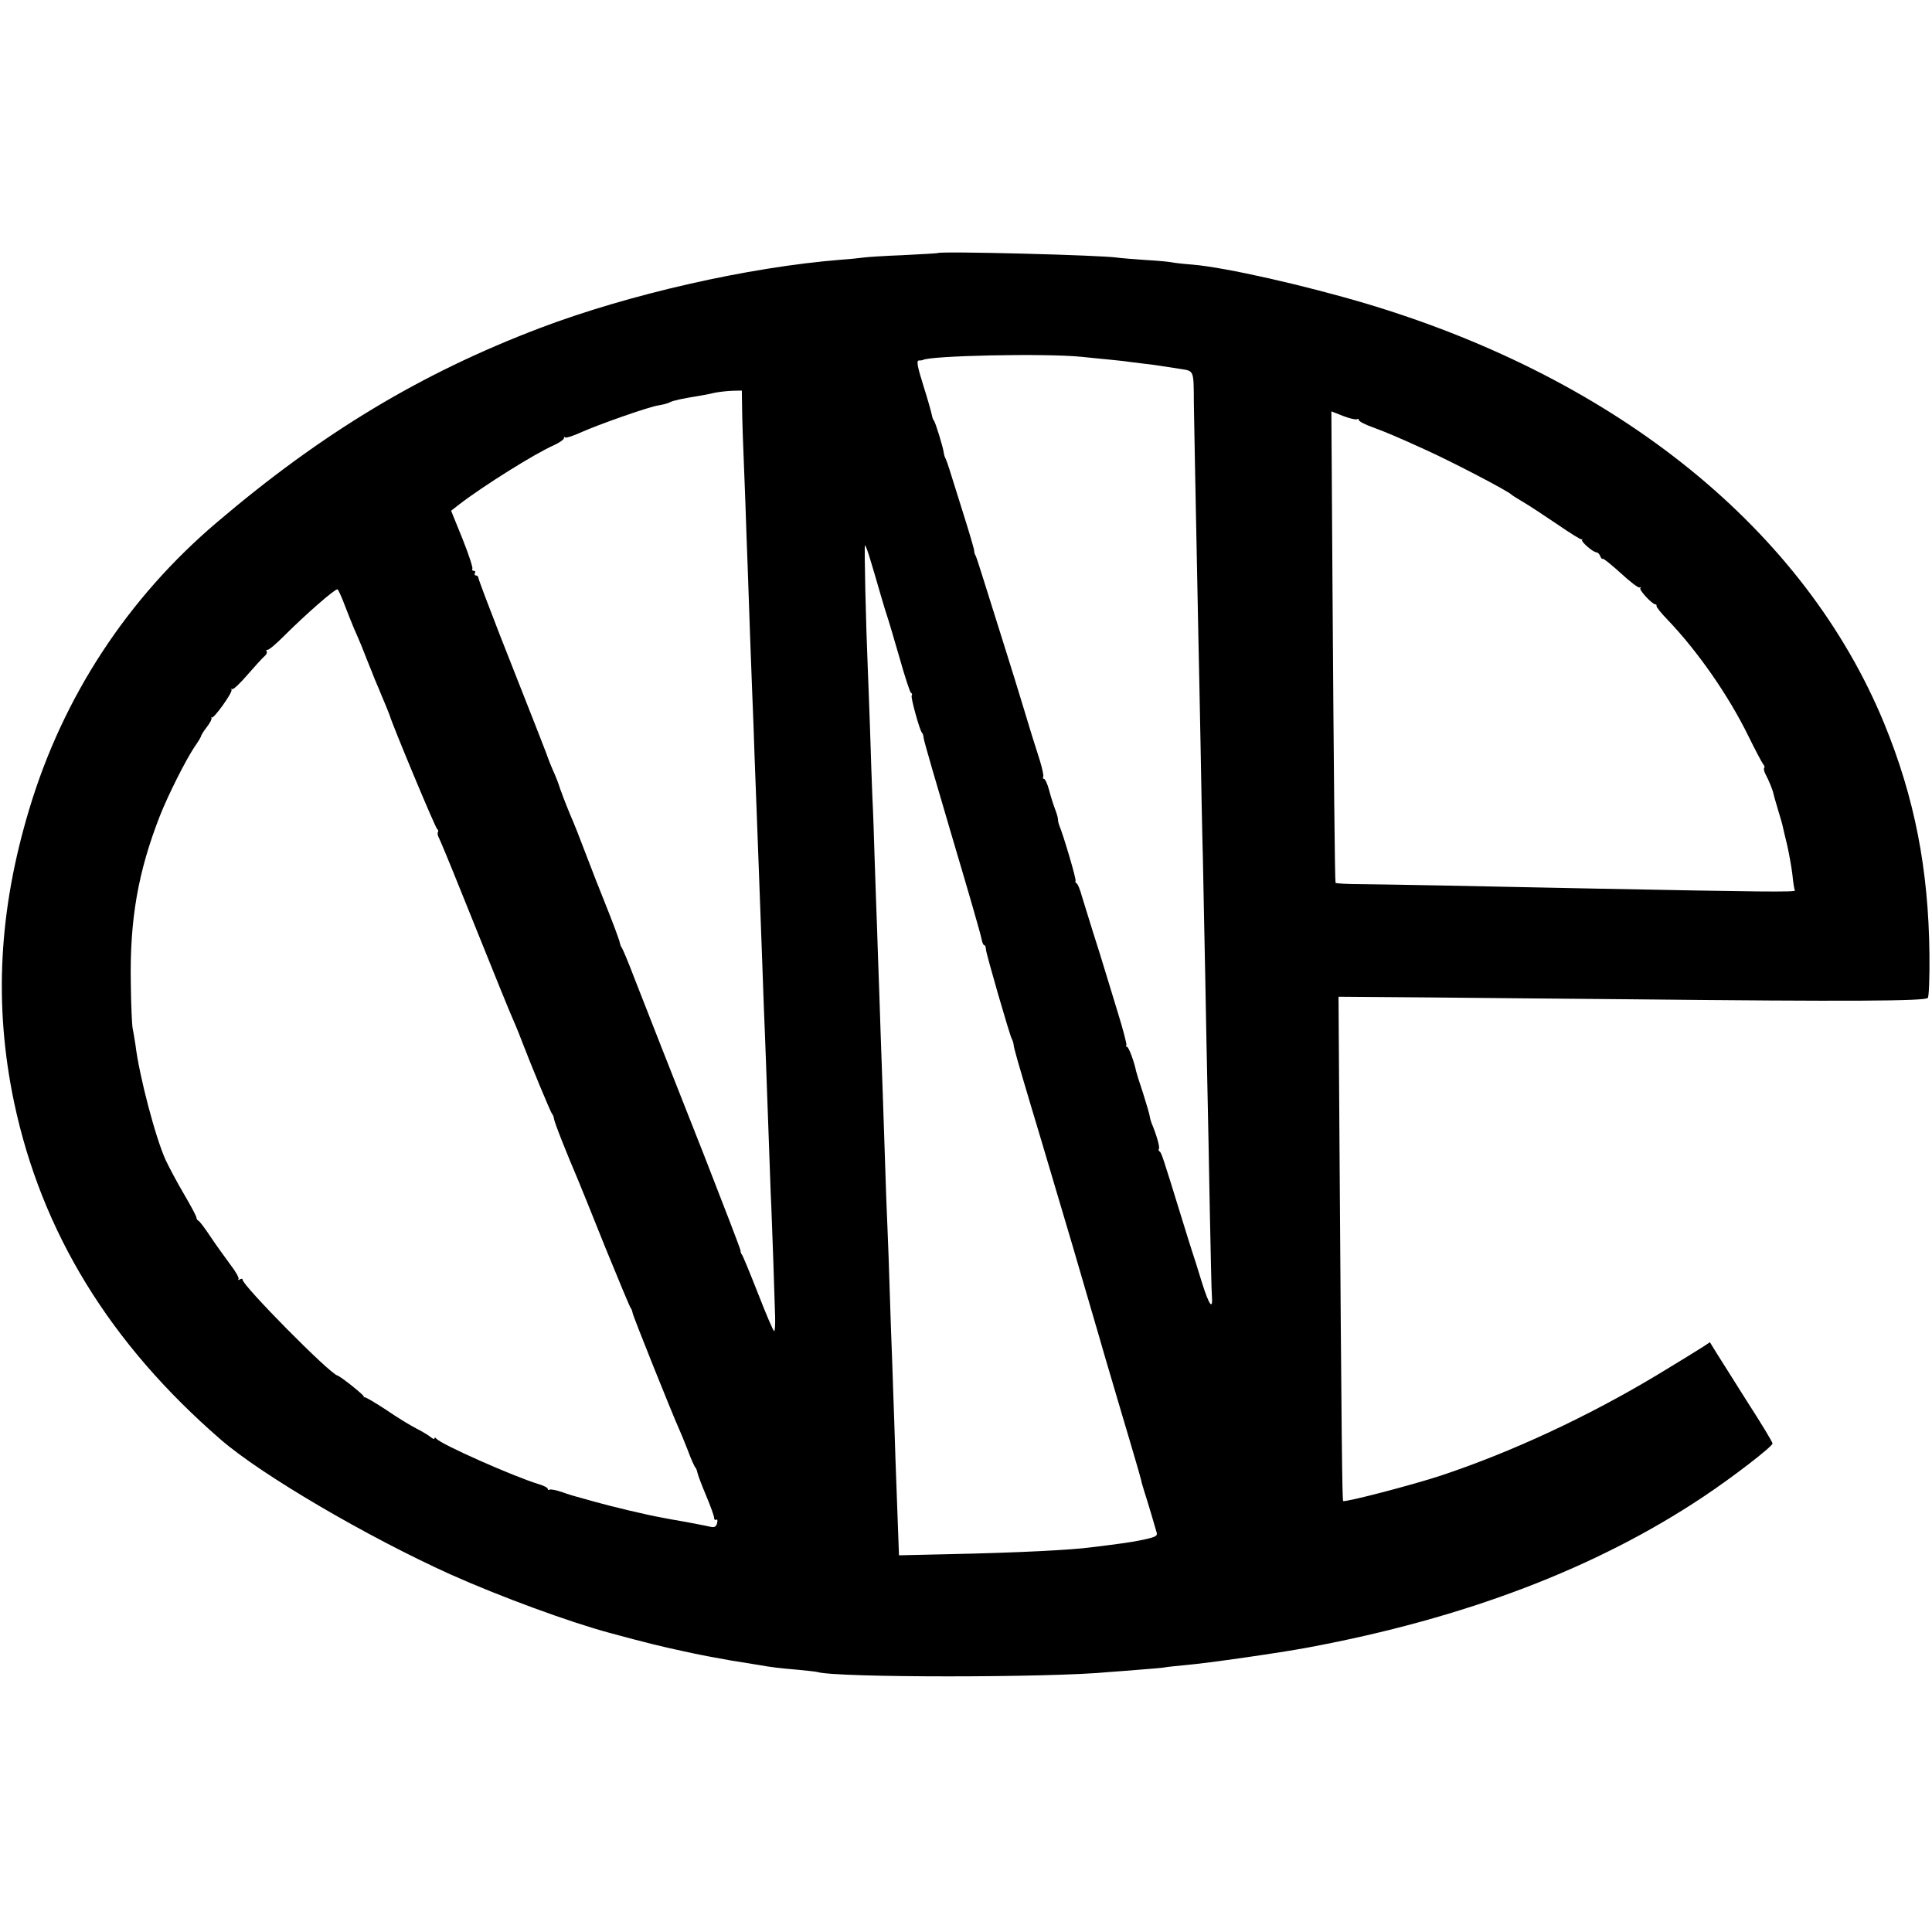 <?xml version="1.0" standalone="no"?>
<!DOCTYPE svg PUBLIC "-//W3C//DTD SVG 20010904//EN"
 "http://www.w3.org/TR/2001/REC-SVG-20010904/DTD/svg10.dtd">
<svg version="1.0" xmlns="http://www.w3.org/2000/svg"
 width="836pt" height="836pt" viewBox="0 0 836 836"
 preserveAspectRatio="xMidYMid meet">
<g transform="translate(0,836) scale(0.1,-0.1)"
fill="#000000" stroke="none">
<path d="M4058 7265 c-2 -1 -68 -5 -148 -9 -80 -3 -156 -8 -170 -10 -14 -2
-60 -7 -103 -10 -399 -32 -915 -149 -1302 -296 -510 -194 -939 -451 -1395
-839 -388 -329 -667 -755 -813 -1241 -133 -440 -154 -851 -66 -1270 119 -562
414 -1043 894 -1459 176 -153 634 -421 995 -584 215 -96 511 -205 689 -253
163 -44 216 -57 318 -79 61 -14 153 -31 205 -40 51 -8 104 -17 118 -19 54 -10
98 -15 170 -21 41 -4 80 -8 87 -10 78 -25 1013 -25 1263 0 19 1 78 6 130 10
52 4 101 8 110 10 8 2 49 6 90 10 94 8 408 53 530 76 677 126 1247 343 1710
652 128 85 300 218 300 231 0 6 -49 87 -109 180 -59 94 -120 190 -135 214
l-27 44 -27 -18 c-15 -10 -106 -66 -202 -124 -298 -179 -628 -333 -935 -435
-121 -40 -416 -117 -423 -110 -4 4 -7 241 -16 1566 l-4 616 391 -3 c216 -2
608 -6 872 -8 948 -10 1278 -8 1287 6 5 7 8 92 7 188 -4 369 -64 678 -196
1000 -344 835 -1147 1487 -2234 1814 -271 81 -616 159 -759 171 -41 3 -82 8
-90 10 -8 2 -59 7 -113 10 -54 4 -108 8 -120 10 -66 11 -768 29 -779 20z m622
-449 c36 -4 90 -9 120 -12 30 -3 70 -7 88 -10 17 -2 47 -6 65 -8 30 -3 82 -11
152 -22 63 -10 60 -2 61 -151 2 -123 5 -279 19 -983 2 -102 7 -324 10 -495 3
-170 7 -389 10 -485 2 -96 6 -323 10 -505 3 -181 8 -411 10 -510 2 -99 7 -331
10 -515 4 -184 7 -350 9 -368 5 -64 -12 -41 -44 61 -17 56 -35 113 -40 127 -5
14 -27 86 -50 160 -78 253 -85 275 -93 278 -4 2 -5 7 -2 12 4 7 -11 61 -32
110 -3 8 -7 22 -8 30 -1 8 -14 53 -29 100 -16 47 -29 90 -30 95 -8 40 -32 105
-39 105 -4 0 -6 4 -3 8 2 4 -14 66 -36 137 -22 72 -48 157 -58 190 -10 33 -32
105 -50 160 -17 55 -39 125 -48 155 -8 30 -19 57 -24 58 -4 2 -6 7 -4 11 4 6
-53 199 -71 241 -3 8 -5 18 -5 22 1 4 -4 25 -12 45 -8 21 -20 59 -27 86 -7 26
-17 47 -22 47 -4 0 -6 4 -3 8 3 5 -4 37 -15 73 -20 62 -39 122 -78 252 -10 34
-44 143 -75 242 -31 99 -71 225 -88 280 -17 55 -33 104 -36 110 -4 5 -7 16 -7
25 -1 8 -23 83 -49 165 -26 83 -52 166 -58 185 -6 19 -13 39 -16 45 -3 5 -7
16 -8 25 -3 25 -37 135 -43 140 -3 3 -7 14 -9 25 -2 11 -18 68 -37 128 -26 83
-30 107 -19 107 8 0 15 1 17 2 25 19 531 30 687 14z m-1469 -213 c1 -74 3
-134 14 -408 3 -99 8 -225 10 -280 8 -236 15 -429 20 -555 3 -74 8 -196 10
-270 6 -150 12 -324 20 -532 3 -76 7 -198 10 -272 3 -74 7 -199 10 -278 3 -78
8 -195 10 -258 7 -202 16 -452 20 -555 3 -55 7 -183 11 -285 3 -102 7 -213 8
-247 1 -35 -1 -63 -4 -63 -4 0 -35 73 -70 163 -35 89 -66 164 -69 167 -3 3 -7
12 -7 20 -1 8 -73 195 -159 415 -167 422 -221 561 -301 765 -26 69 -51 127
-54 130 -3 3 -6 12 -8 20 -2 13 -29 85 -73 195 -7 17 -13 32 -14 35 -1 3 -7
19 -14 35 -6 17 -30 77 -52 135 -22 58 -44 114 -49 125 -16 36 -41 99 -56 141
-7 23 -21 59 -31 80 -9 21 -17 41 -18 44 -1 6 -69 180 -212 542 -51 131 -93
242 -93 248 0 5 -5 10 -11 10 -5 0 -7 5 -4 10 3 6 1 10 -5 10 -6 0 -9 4 -6 9
3 4 -16 63 -43 130 l-49 121 36 28 c101 78 329 221 410 256 23 11 42 24 42 29
0 6 3 8 6 4 3 -3 32 6 63 20 80 36 299 113 341 119 19 3 42 9 50 14 14 7 56
16 125 27 17 3 46 8 65 13 19 4 54 8 78 9 l42 1 1 -67z m2661 -57 c4 3 8 1 8
-4 0 -5 28 -20 63 -32 59 -22 102 -40 227 -97 119 -54 356 -178 370 -193 3 -3
26 -18 52 -33 26 -15 92 -59 147 -96 55 -38 102 -67 105 -65 3 2 4 1 2 -2 -6
-8 48 -54 62 -54 5 0 13 -7 16 -16 4 -9 9 -15 11 -12 3 3 37 -25 77 -61 39
-36 76 -65 82 -63 6 2 8 1 4 -3 -7 -7 51 -70 65 -70 4 0 6 -3 5 -7 -2 -4 20
-31 48 -60 131 -137 263 -327 349 -502 30 -61 59 -116 64 -122 6 -7 8 -14 5
-17 -3 -3 -1 -13 4 -24 16 -29 35 -77 36 -88 1 -5 10 -37 20 -70 10 -33 20
-67 21 -75 2 -8 10 -44 19 -80 8 -36 18 -92 22 -125 3 -33 8 -64 11 -68 5 -8
-152 -6 -867 8 -569 12 -899 18 -1002 19 -65 0 -118 3 -119 6 -3 11 -8 511
-13 1257 l-5 783 51 -20 c28 -11 55 -17 60 -14z m-2103 -618 c12 -40 31 -104
42 -143 11 -38 24 -81 29 -95 5 -14 28 -92 52 -175 23 -82 46 -152 50 -153 5
-2 6 -7 3 -12 -5 -8 35 -151 44 -160 4 -3 7 -14 8 -25 1 -11 57 -204 124 -430
67 -225 124 -422 126 -437 3 -16 8 -28 12 -28 4 0 7 -8 7 -17 1 -20 103 -372
112 -388 3 -5 7 -16 8 -25 1 -15 17 -70 75 -265 36 -120 39 -129 180 -605 60
-206 112 -382 114 -390 2 -8 40 -139 85 -290 45 -151 84 -284 87 -295 3 -11 7
-26 9 -33 2 -7 4 -14 4 -17 1 -3 6 -19 11 -37 6 -18 19 -61 29 -94 10 -34 21
-71 24 -82 6 -17 0 -21 -41 -31 -44 -10 -80 -16 -158 -26 -16 -2 -52 -7 -80
-10 -87 -12 -325 -24 -617 -30 l-218 -5 -1 28 c-2 54 -7 191 -14 382 -3 107
-8 242 -10 300 -2 58 -6 184 -10 280 -3 96 -8 234 -10 305 -3 72 -7 184 -10
250 -2 66 -7 201 -10 300 -3 99 -8 230 -10 290 -2 61 -7 193 -10 295 -4 102
-8 232 -10 290 -2 58 -7 186 -10 285 -3 99 -7 223 -10 275 -2 52 -7 183 -10
290 -4 107 -8 229 -10 270 -8 184 -16 530 -12 530 3 0 15 -33 26 -72z m-2280
-180 c13 -35 33 -83 43 -108 30 -68 35 -81 58 -140 12 -30 27 -66 32 -80 6
-14 14 -34 19 -45 4 -11 16 -38 25 -60 9 -22 18 -44 20 -50 10 -37 199 -491
206 -493 4 -2 6 -8 3 -12 -3 -5 -1 -17 5 -27 5 -10 46 -108 90 -218 161 -400
222 -551 238 -585 8 -19 23 -55 32 -80 34 -89 123 -305 129 -310 3 -3 7 -12 8
-20 1 -15 54 -148 106 -270 8 -19 61 -150 117 -290 57 -140 106 -257 109 -260
3 -3 7 -12 8 -20 1 -13 176 -448 202 -505 5 -11 22 -51 37 -90 14 -38 29 -72
33 -75 3 -3 7 -13 9 -23 2 -10 19 -55 38 -100 19 -45 34 -87 34 -95 0 -7 4
-11 9 -8 5 4 7 -3 4 -15 -4 -15 -11 -19 -27 -16 -11 3 -59 12 -106 21 -47 8
-96 17 -110 20 -58 10 -217 48 -284 67 -39 11 -78 22 -86 24 -8 2 -35 10 -59
19 -25 8 -48 13 -53 10 -4 -3 -8 -1 -8 4 0 5 -19 14 -42 21 -103 31 -424 173
-440 196 -4 5 -8 6 -8 1 0 -5 -8 -2 -17 6 -10 8 -38 25 -62 37 -24 12 -83 48
-131 81 -49 32 -91 57 -94 54 -3 -2 -4 -1 -1 2 3 5 -99 87 -115 92 -35 9 -410
389 -410 414 0 5 -6 6 -12 2 -7 -4 -10 -4 -6 1 4 4 -12 33 -36 64 -23 31 -62
85 -86 121 -24 36 -47 67 -52 68 -4 2 -8 8 -8 13 0 6 -24 51 -54 102 -30 51
-65 117 -79 147 -43 93 -115 365 -131 500 -4 25 -9 56 -12 70 -3 14 -7 102 -8
195 -5 275 31 482 126 725 36 91 111 240 149 297 16 23 29 44 29 48 0 3 11 21
25 39 14 18 23 36 20 39 -3 4 -2 5 1 2 9 -6 90 107 86 120 -2 6 -1 7 3 3 4 -3
33 24 64 60 32 37 65 73 74 81 9 7 14 17 11 22 -3 5 -2 8 3 7 5 -2 36 24 69
57 98 98 221 205 234 205 3 0 16 -28 29 -62z"/>
</g>
</svg>
